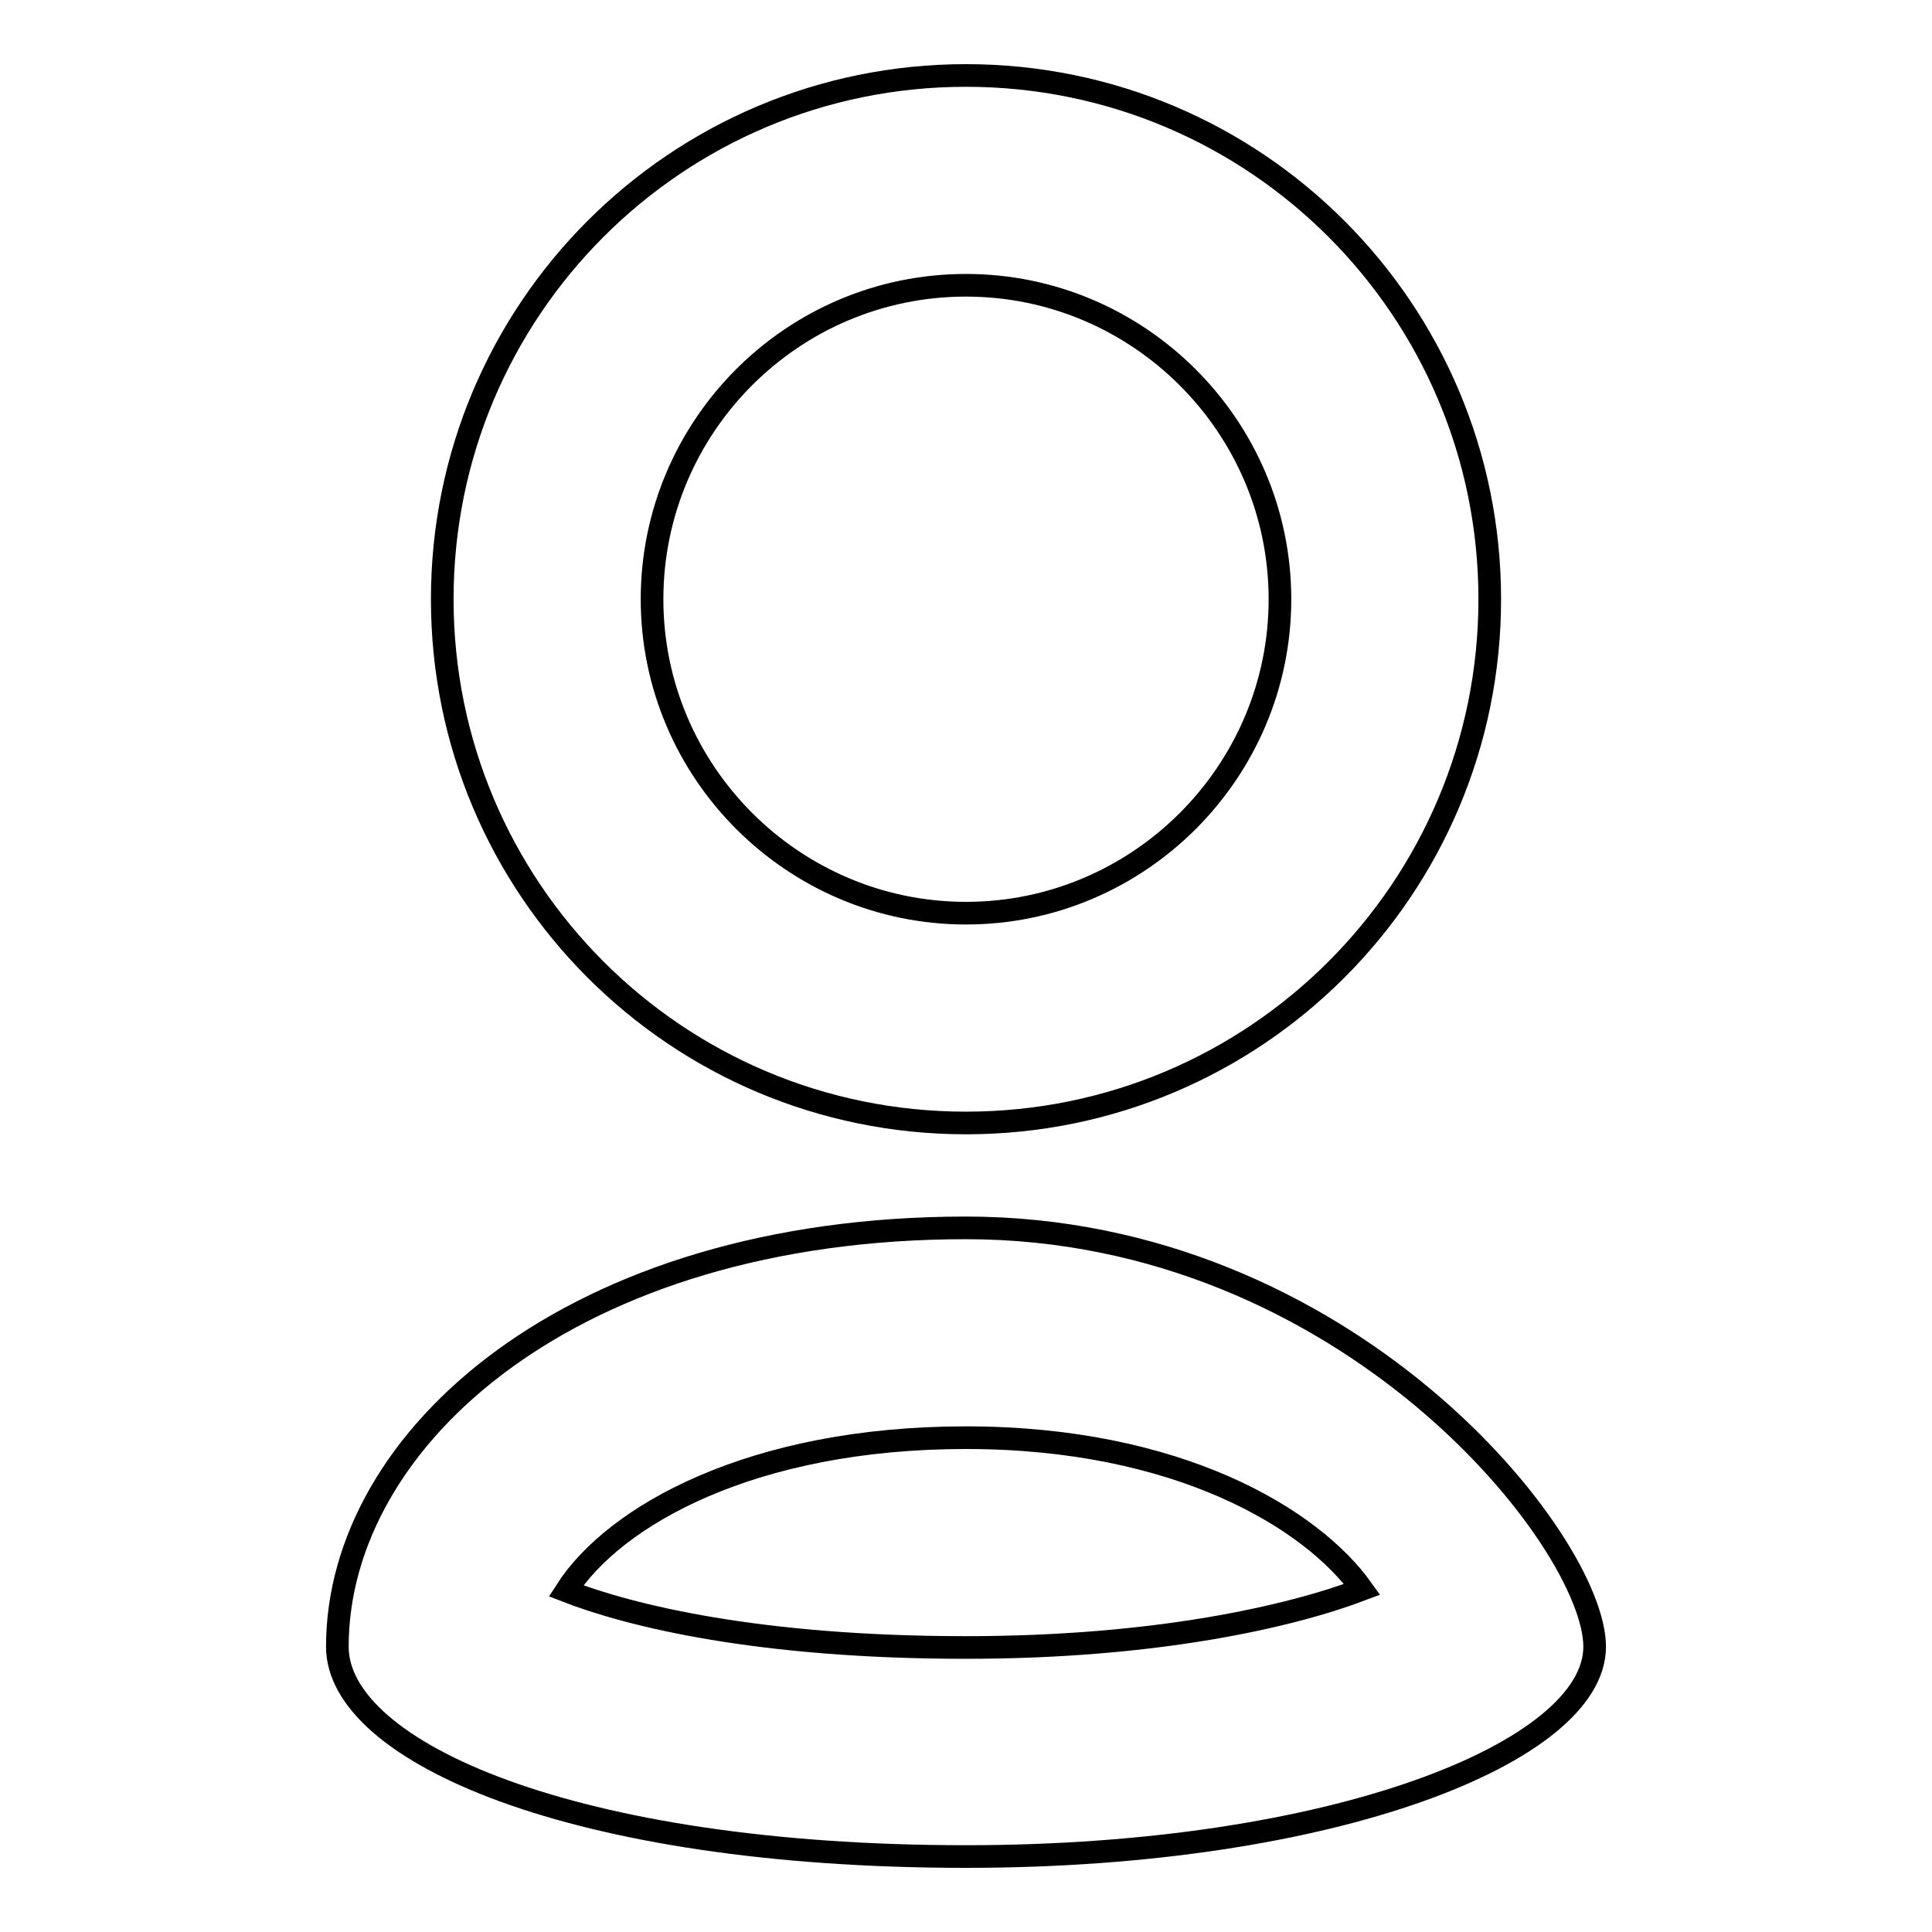 <?xml version="1.0" encoding="utf-8"?>
<!-- Svg Vector Icons : http://www.onlinewebfonts.com/icon -->
<!DOCTYPE svg PUBLIC "-//W3C//DTD SVG 1.1//EN" "http://www.w3.org/Graphics/SVG/1.1/DTD/svg11.dtd">
<svg version="1.1" xmlns="http://www.w3.org/2000/svg" xmlns:xlink="http://www.w3.org/1999/xlink" x="0px" y="0px" viewBox="0 0 256 256" enable-background="new 0 0 256 256" xml:space="preserve">
<g><g><path stroke-width="3" fill-opacity="0" stroke="#000000"  d="M128,37.8c22.9,0,41.6,18.7,41.6,41.6c0,22.9-18.7,41.6-41.6,41.6s-41.6-18.7-41.6-41.6C86.4,56.5,105,37.8,128,37.8z M128,10c-38.4,0-69.4,31.1-69.4,69.4s31,69.4,69.4,69.4c38.4,0,69.4-31.1,69.4-69.4S166.4,10,128,10z M128,190.5c28.1,0,45.8,10.7,52.5,20.1c-9.5,3.6-27.3,7.7-52.5,7.7c-27.5,0-44.5-4.2-53-7.5C81.4,200.8,99.7,190.5,128,190.5z M128,162.7c-52.1,0-83.3,27.8-83.3,55.5c0,13.9,31.2,27.8,83.3,27.8c48.8,0,83.3-13.9,83.3-27.8C211.3,204.3,178.6,162.7,128,162.7z"/></g></g>
</svg>